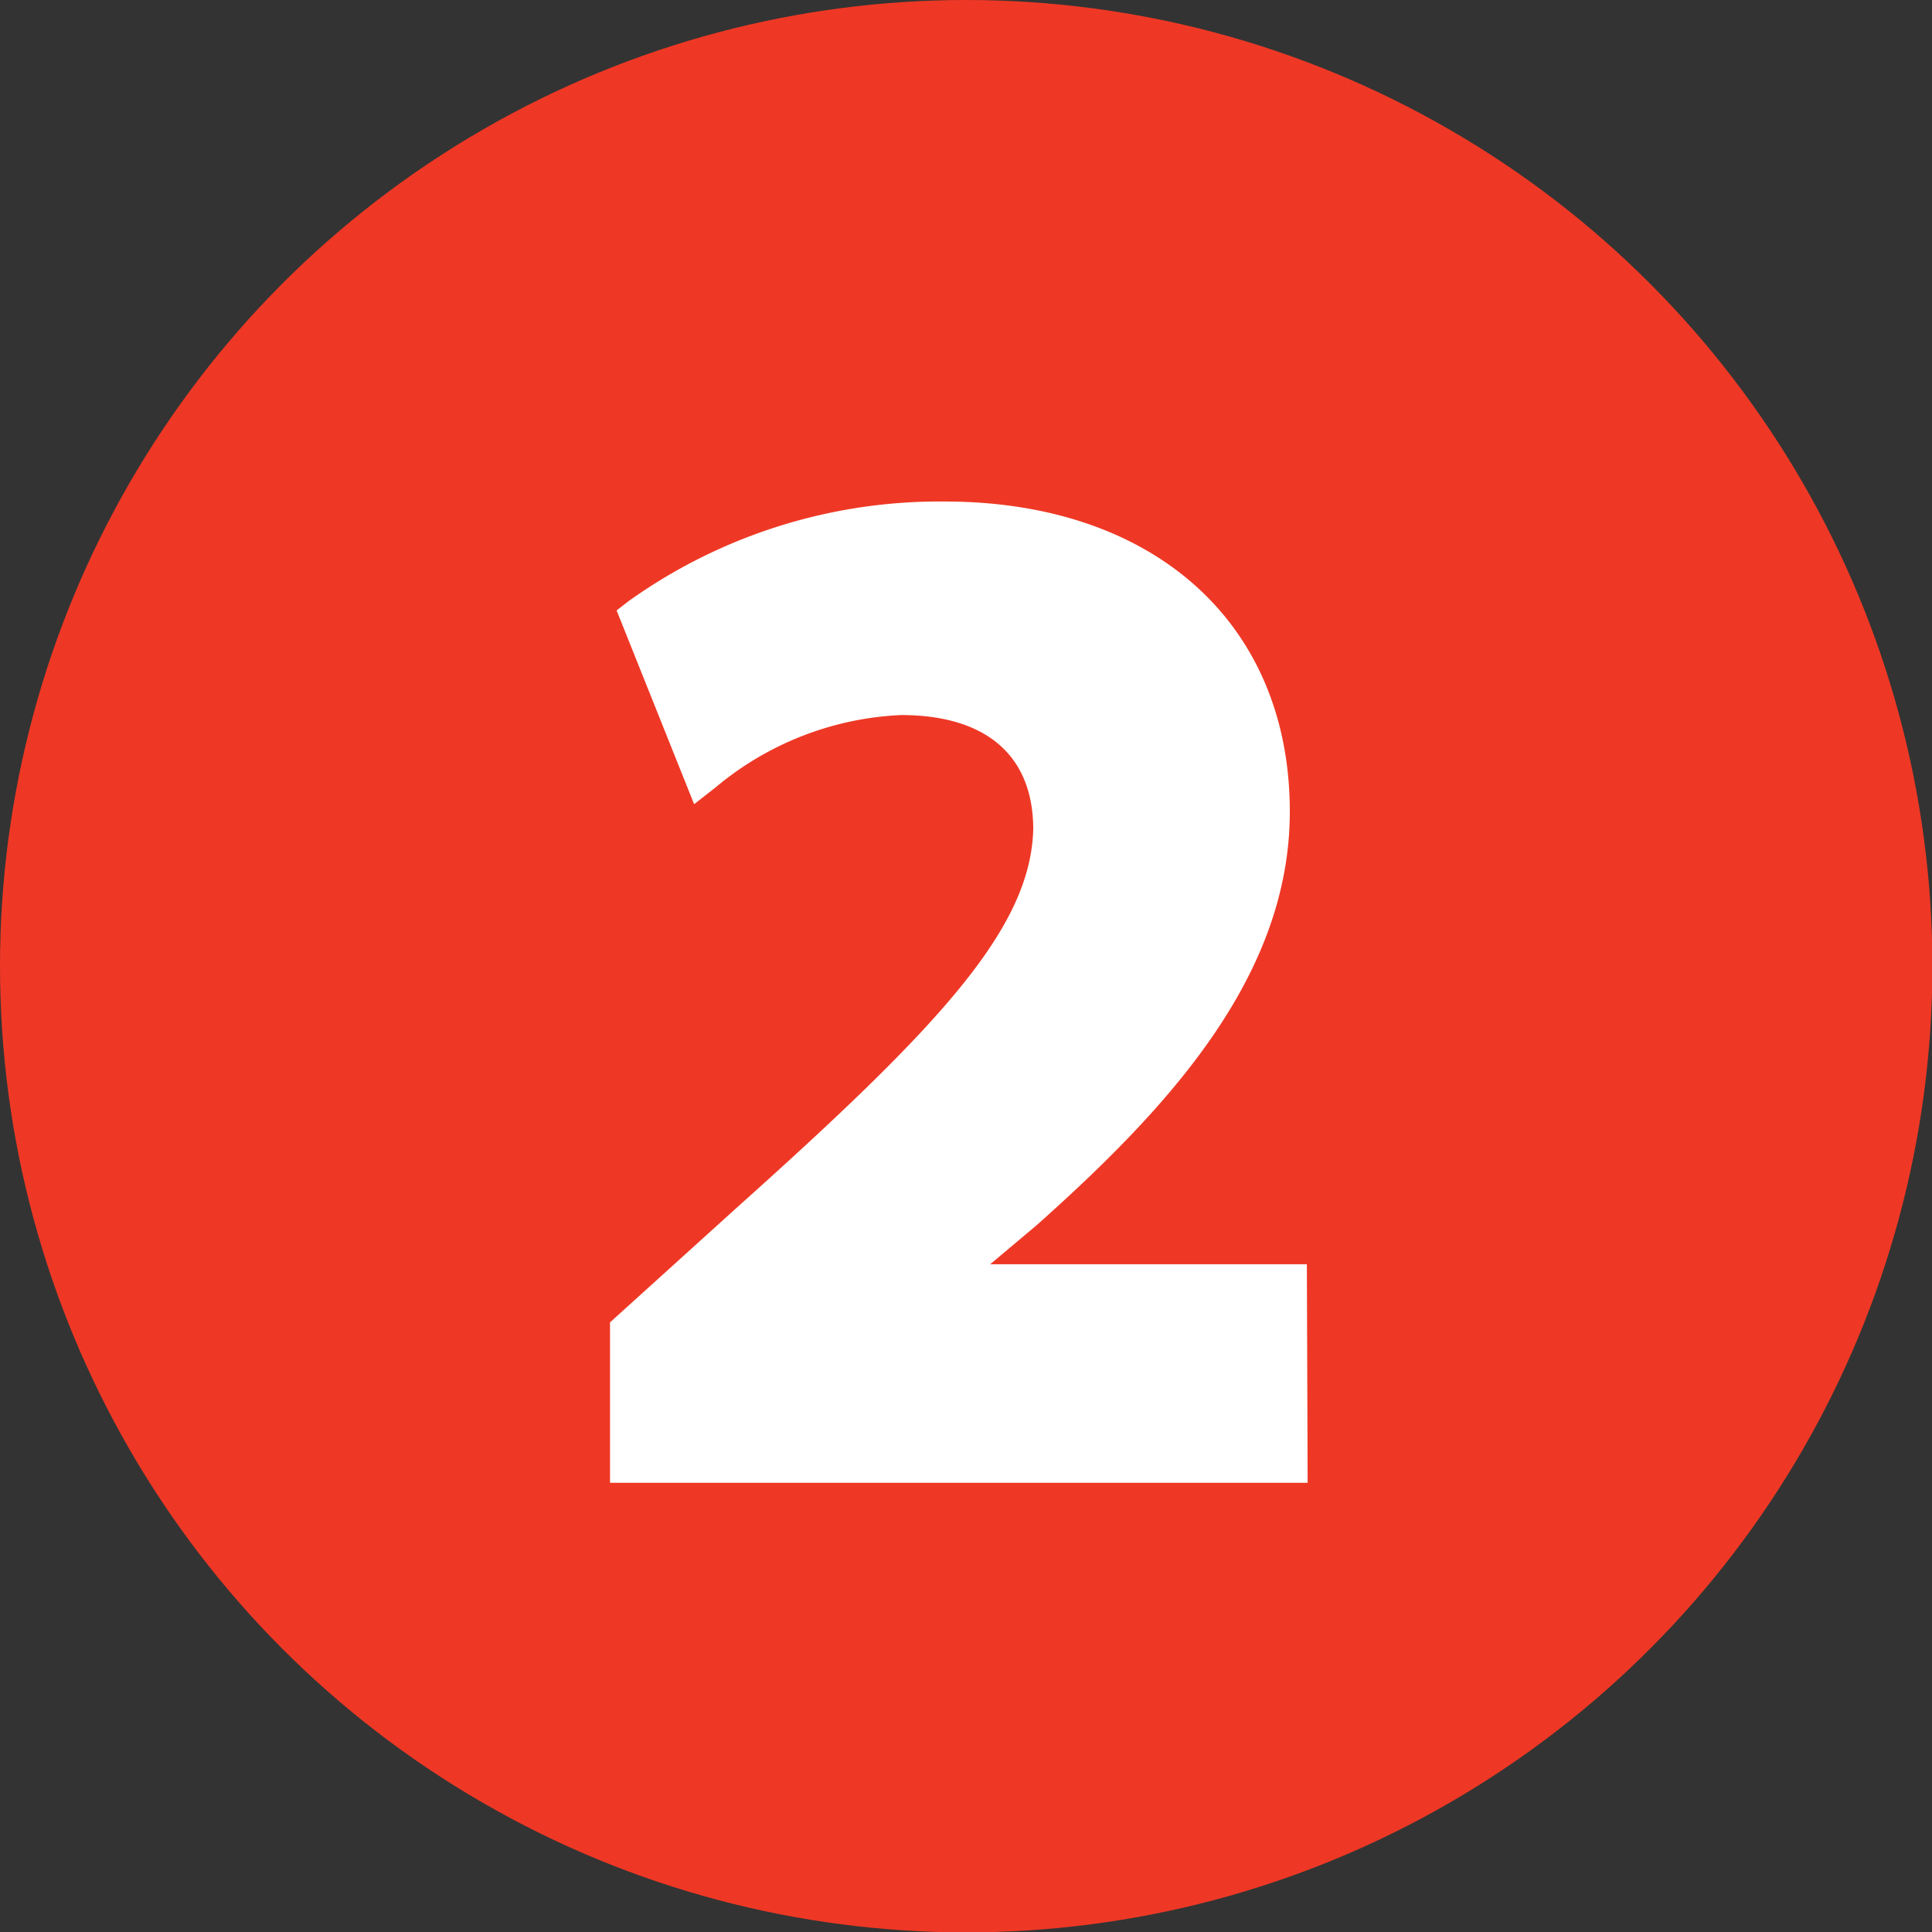 <?xml version="1.0" encoding="utf-8"?>
<svg xmlns="http://www.w3.org/2000/svg" viewBox="0 0 49.85 49.85">
  <rect x="0" y="0" width="49.85" height="49.85" fill="#333333" stroke="none"/>
  <defs>
    <style>.cls-1{fill:#ee3825;}.cls-2{fill:#fff;}</style>
  </defs>
  <g id="Layer_2" data-name="Layer 2">
    <g id="Hungry_Hippo" data-name="Hungry Hippo">
      <circle class="cls-1" cx="24.93" cy="24.93" r="24.93"/>
      <path class="cls-2" d="M16.27,37.74V34.36l3.08-2.8c5.23-4.67,7.76-7.35,7.84-10.15,0-1.94-1.18-3.49-3.94-3.49a8.63,8.63,0,0,0-5.11,2l-1.58-4a13.24,13.24,0,0,1,7.83-2.46c5.41,0,8.38,3.16,8.38,7.5,0,4-2.9,7.2-6.36,10.29l-2.2,1.84v.07h9v4.6Z"/>
      <path class="cls-2" d="M33.74,38.26h-18V34.12L19,31.17c5.24-4.69,7.59-7.21,7.66-9.77,0-1.9-1.21-2.95-3.41-2.95a8,8,0,0,0-4.79,1.87l-.55.43-2-5,.31-.24a13.8,13.8,0,0,1,8.15-2.57c5.41,0,8.91,3.15,8.91,8,0,4.26-3.14,7.65-6.54,10.68l-1.19,1h8.17Zm-17-1h15.9V33.67h-9V32.9l.19-.23,2.21-1.84c3.7-3.31,6.17-6.26,6.17-9.89,0-4.31-3-7-7.86-7a12.77,12.77,0,0,0-7.19,2.13l1.18,3a8.6,8.6,0,0,1,4.87-1.68c2.8,0,4.46,1.5,4.46,4-.08,3-2.53,5.65-8,10.54l-2.92,2.64Z"/>
    </g>
  </g>
</svg>